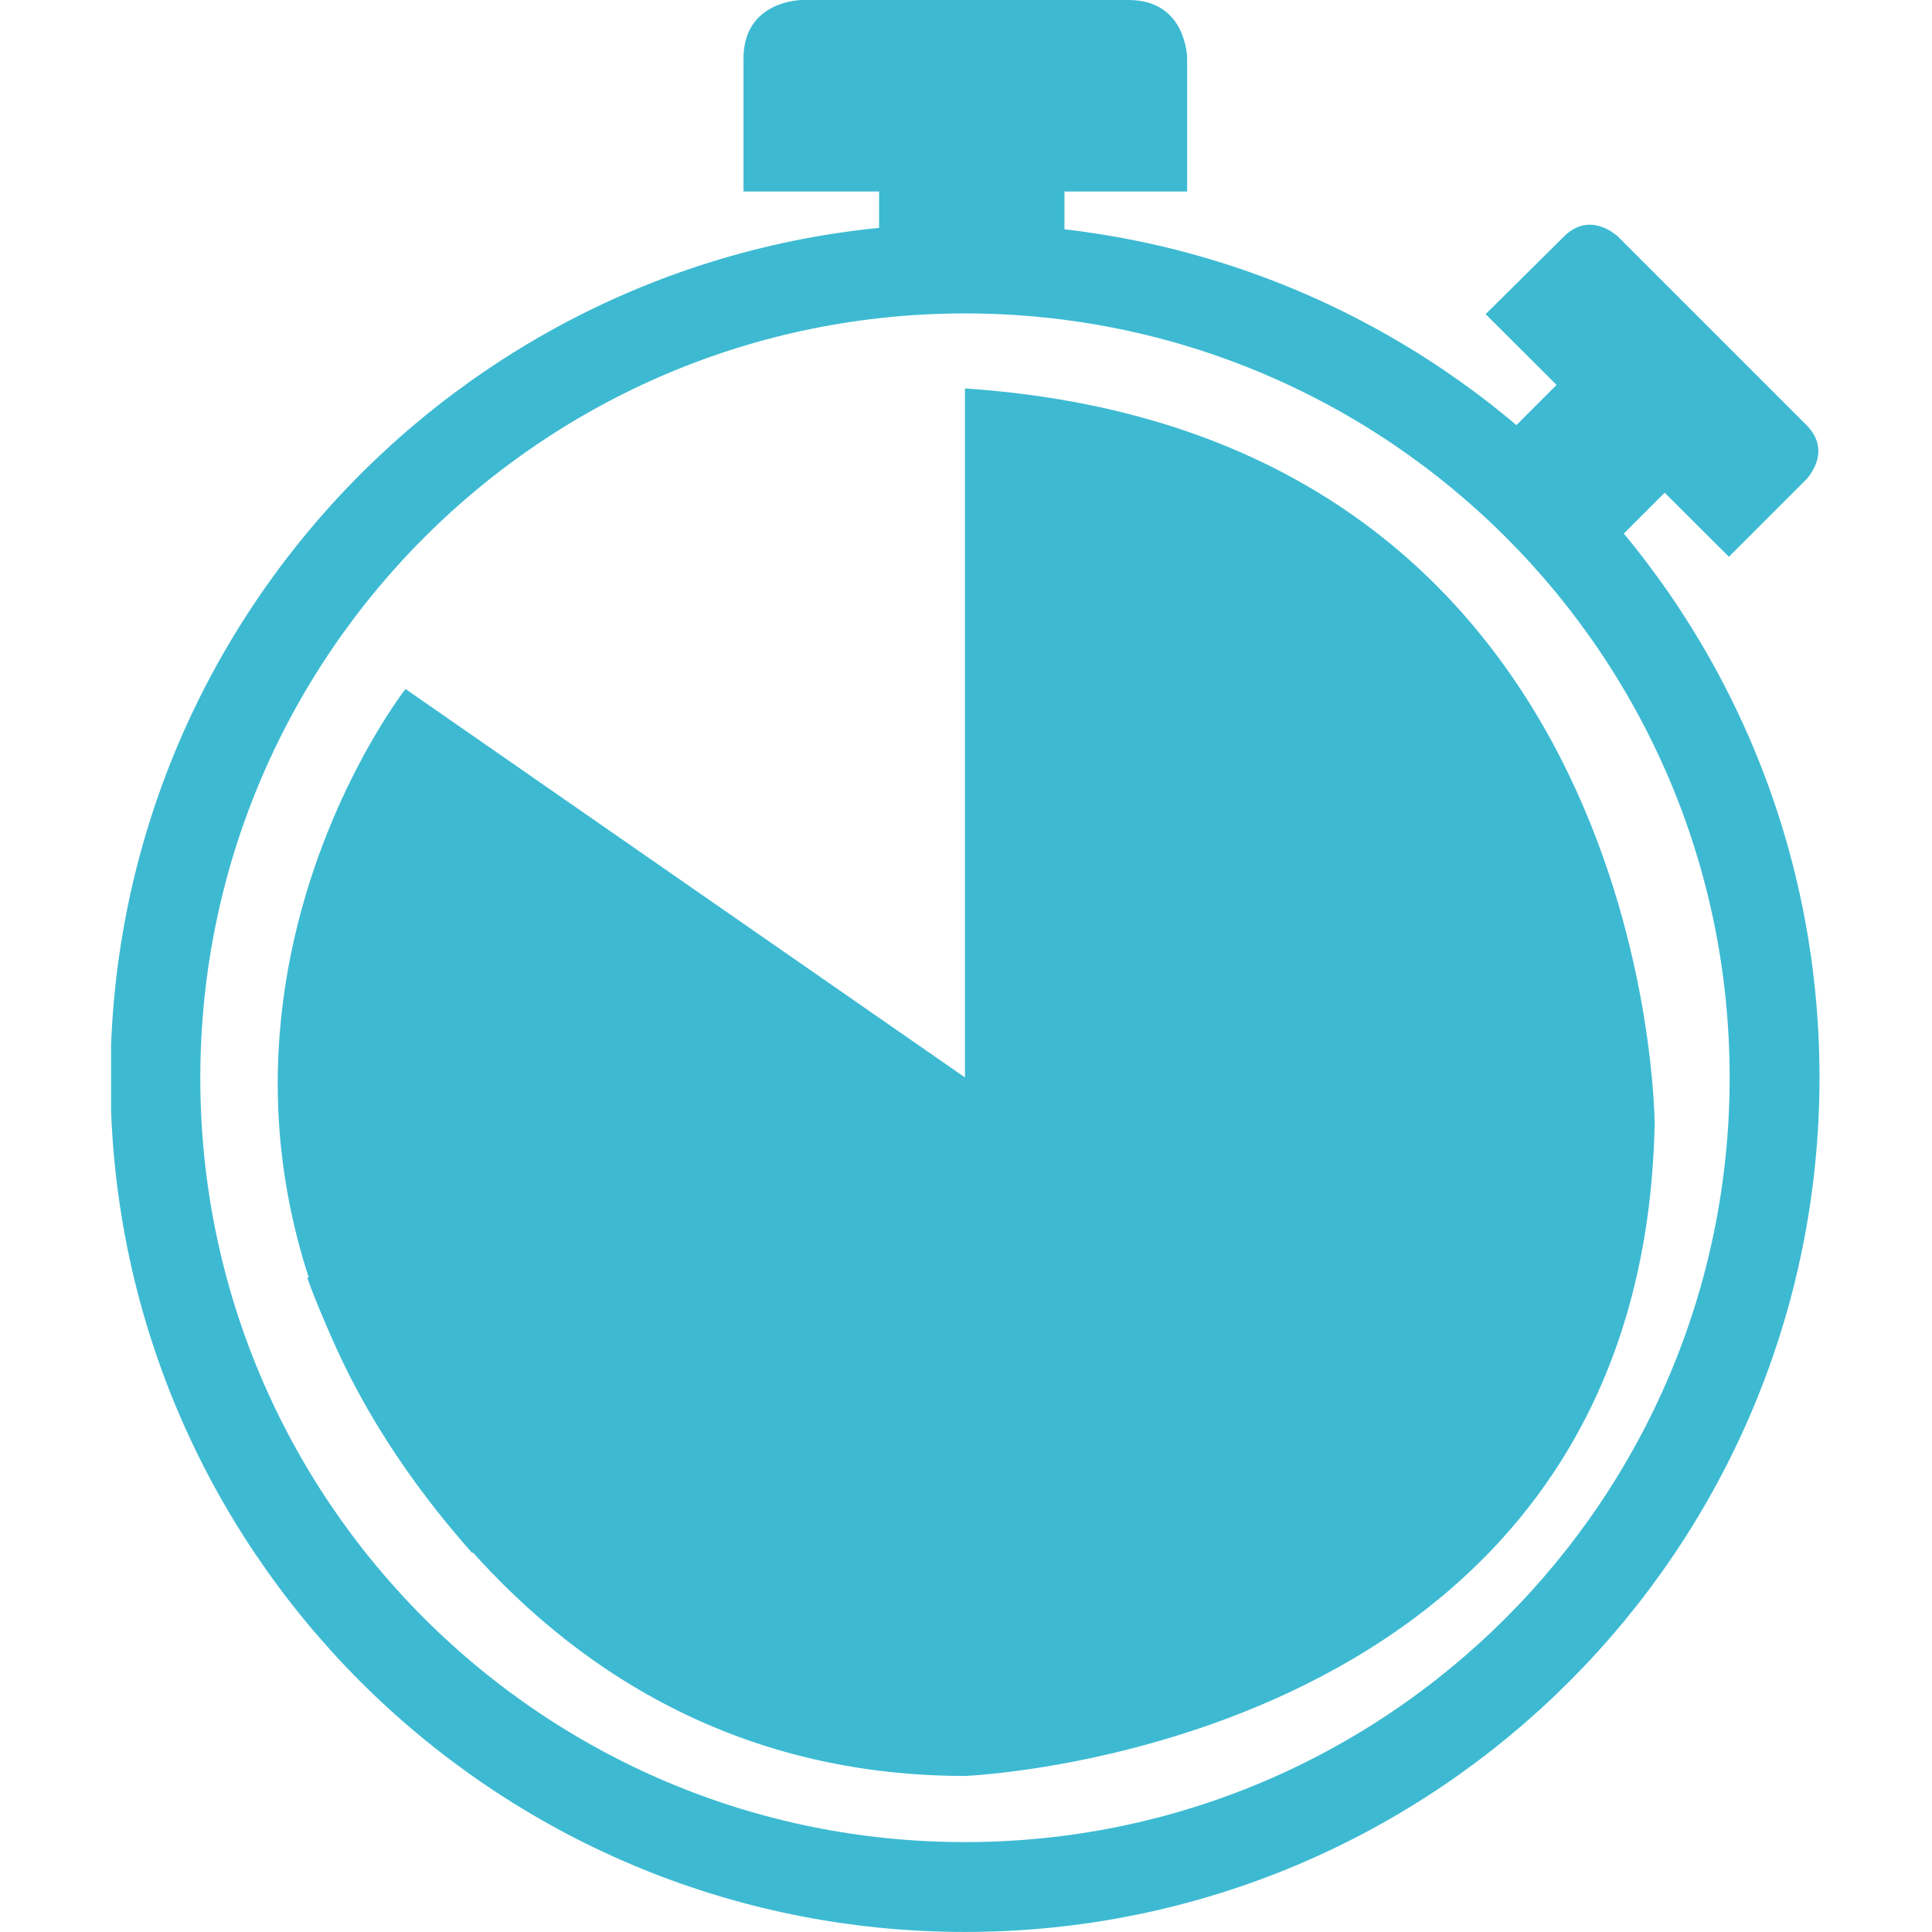 <?xml version="1.0" encoding="utf-8"?>
<!-- Generator: Adobe Illustrator 25.2.2, SVG Export Plug-In . SVG Version: 6.00 Build 0)  -->
<svg version="1.1" xmlns="http://www.w3.org/2000/svg" xmlns:xlink="http://www.w3.org/1999/xlink" x="0px" y="0px"
	 viewBox="0 0 283.5 283.5" style="enable-background:new 0 0 283.5 283.5;" xml:space="preserve">
<style type="text/css">
	.st0{display:none;}
	.st1{display:inline;}
	.st2{clip-path:url(#SVGID_2_);fill:none;stroke:#2EBAD4;stroke-width:7.104;}
	.st3{display:inline;fill:#2EBAD4;}
	.st4{clip-path:url(#SVGID_4_);fill:#2EBAD4;}
	.st5{clip-path:url(#SVGID_6_);fill:#2EBAD4;}
	.st6{clip-path:url(#SVGID_8_);fill:#2EBAD4;}
	.st7{clip-path:url(#SVGID_10_);fill:#2EBAD4;}
	.st8{clip-path:url(#SVGID_12_);fill:#2EBAD4;}
	.st9{clip-path:url(#SVGID_14_);fill:#2EBAD4;}
	.st10{clip-path:url(#SVGID_16_);fill:none;stroke:#2EBAD4;stroke-width:7.104;}
	.st11{clip-path:url(#SVGID_18_);fill:none;stroke:#2EBAD4;stroke-width:7.104;}
	.st12{clip-path:url(#SVGID_20_);fill:none;stroke:#2EBAD4;stroke-width:7.104;}
	.st13{clip-path:url(#SVGID_22_);fill:none;stroke:#2EBAD4;stroke-width:7.104;}
	.st14{clip-path:url(#SVGID_24_);fill:none;stroke:#2EBAD4;stroke-width:7.104;}
	.st15{clip-path:url(#SVGID_26_);fill:none;stroke:#2EBAD4;stroke-width:7.104;}
	.st16{clip-path:url(#SVGID_28_);fill:none;stroke:#2EBAD4;stroke-width:7.104;}
	.st17{clip-path:url(#SVGID_30_);fill:none;stroke:#2EBAD4;stroke-width:7.104;}
	.st18{clip-path:url(#SVGID_32_);fill:none;stroke:#2EBAD4;stroke-width:7.104;}
	.st19{clip-path:url(#SVGID_34_);fill:none;stroke:#2EBAD4;stroke-width:7.104;}
	.st20{clip-path:url(#SVGID_36_);fill:none;stroke:#3DBAD2;stroke-width:16.155;}
	.st21{clip-path:url(#SVGID_36_);fill:none;stroke:#3DBAD2;stroke-width:11.541;}
	.st22{display:inline;fill:#3DBAD2;}
	.st23{clip-path:url(#SVGID_38_);fill:none;stroke:#3DBAD2;stroke-width:10.065;}
	.st24{clip-path:url(#SVGID_40_);fill:none;stroke:#2EBAD4;stroke-width:10.338;}
	.st25{clip-path:url(#SVGID_42_);fill:#2EBAD4;}
	.st26{clip-path:url(#SVGID_42_);fill:none;stroke:#2EBAD4;stroke-width:10.338;}
	.st27{clip-path:url(#SVGID_44_);fill:none;stroke:#3DBAD2;stroke-width:13.184;}
	.st28{clip-path:url(#SVGID_44_);fill:#3DBAD2;}
	.st29{fill:#3DBAD2;}
	.st30{clip-path:url(#SVGID_46_);fill:#3DBAD2;}
	.st31{clip-path:url(#SVGID_48_);fill:none;stroke:#3DBAD2;stroke-width:13.231;}
	.st32{clip-path:url(#SVGID_48_);fill:#3DBAD2;}
	.st33{clip-path:url(#SVGID_50_);fill:#3DBAD2;}
	.st34{clip-path:url(#SVGID_52_);fill:#3DBAD2;}
	.st35{clip-path:url(#SVGID_52_);fill:none;stroke:#3DBAD2;stroke-width:1.455;}
	.st36{clip-path:url(#SVGID_54_);fill:#3DBAD2;}
	.st37{clip-path:url(#SVGID_54_);fill:none;stroke:#3DBAD2;stroke-width:15.348;}
	.st38{clip-path:url(#SVGID_56_);fill:#3DBAD2;}
	.st39{clip-path:url(#SVGID_56_);fill:none;stroke:#3DBAD2;stroke-width:9.309;}
	.st40{clip-path:url(#SVGID_56_);fill:none;stroke:#3DBAD2;stroke-width:10.639;}
	.st41{display:inline;fill:none;stroke:#3DBAD2;stroke-width:10.639;}
	.st42{clip-path:url(#SVGID_58_);fill:none;stroke:#3DBAD2;stroke-width:10.639;}
	.st43{clip-path:url(#SVGID_60_);fill:#3DBAD2;}
	.st44{display:inline;fill:#FFFFFF;}
	.st45{clip-path:url(#SVGID_62_);fill:#3DBAD2;}
	.st46{clip-path:url(#SVGID_62_);fill:none;stroke:#3DBAD2;stroke-width:6.797;}
	.st47{clip-path:url(#SVGID_62_);fill:#FFFFFF;}
	.st48{clip-path:url(#SVGID_64_);fill:none;stroke:#3DBAD2;stroke-width:15.489;}
	.st49{clip-path:url(#SVGID_66_);fill:#3DBAD2;}
	.st50{clip-path:url(#SVGID_68_);fill:none;stroke:#3DBAD2;stroke-width:14.278;}
	.st51{clip-path:url(#SVGID_68_);fill:#3DBAD2;}
</style>
<g id="Layer_1" class="st0">
	<g class="st1">
		<g>
			<defs>
				<rect id="SVGID_1_" x="71.3" y="46.1" width="133.9" height="194.8"/>
			</defs>
			<clipPath id="SVGID_2_">
				<use xlink:href="#SVGID_1_"  style="overflow:visible;"/>
			</clipPath>
			<path class="st2" d="M126.4,58.4c0,0-8.7,0-8.7,8.7v161.4c0,0,0,8.7,8.7,8.7h66.4c0,0,8.7,0,8.7-8.7V67.1c0,0,0-8.7-8.7-8.7
				L126.4,58.4z"/>
		</g>
	</g>
	<rect x="142.4" y="48" class="st3" width="36.4" height="9"/>
	<g class="st1">
		<g>
			<defs>
				<rect id="SVGID_3_" x="71.3" y="46.1" width="133.9" height="194.8"/>
			</defs>
			<clipPath id="SVGID_4_">
				<use xlink:href="#SVGID_3_"  style="overflow:visible;"/>
			</clipPath>
			<path class="st4" d="M192.4,213.5c0,0,0-3.6-3.6-3.6h-58.2c0,0-3.6,0-3.6,3.6v12.6c0,0,0,3.6,3.6,3.6h58.2c0,0,3.6,0,3.6-3.6
				V213.5z"/>
		</g>
		<g>
			<defs>
				<rect id="SVGID_5_" x="71.3" y="46.1" width="133.9" height="194.8"/>
			</defs>
			<clipPath id="SVGID_6_">
				<use xlink:href="#SVGID_5_"  style="overflow:visible;"/>
			</clipPath>
			<path class="st5" d="M192.4,185.4c0,0,0-3.6-3.6-3.6h-58.2c0,0-3.6,0-3.6,3.6V198c0,0,0,3.6,3.6,3.6h58.2c0,0,3.6,0,3.6-3.6
				V185.4z"/>
		</g>
		<g>
			<defs>
				<rect id="SVGID_7_" x="71.3" y="46.1" width="133.9" height="194.8"/>
			</defs>
			<clipPath id="SVGID_8_">
				<use xlink:href="#SVGID_7_"  style="overflow:visible;"/>
			</clipPath>
			<path class="st6" d="M192.4,157.4c0,0,0-3.6-3.6-3.6h-58.2c0,0-3.6,0-3.6,3.6V170c0,0,0,3.6,3.6,3.6h58.2c0,0,3.6,0,3.6-3.6
				V157.4z"/>
		</g>
		<g>
			<defs>
				<rect id="SVGID_9_" x="71.3" y="46.1" width="133.9" height="194.8"/>
			</defs>
			<clipPath id="SVGID_10_">
				<use xlink:href="#SVGID_9_"  style="overflow:visible;"/>
			</clipPath>
			<path class="st7" d="M192.4,129.3c0,0,0-3.6-3.6-3.6h-58.2c0,0-3.6,0-3.6,3.6v12.6c0,0,0,3.6,3.6,3.6h58.2c0,0,3.6,0,3.6-3.6
				V129.3z"/>
		</g>
		<g>
			<defs>
				<rect id="SVGID_11_" x="71.3" y="46.1" width="133.9" height="194.8"/>
			</defs>
			<clipPath id="SVGID_12_">
				<use xlink:href="#SVGID_11_"  style="overflow:visible;"/>
			</clipPath>
			<path class="st8" d="M192.4,101.2c0,0,0-3.6-3.6-3.6h-58.2c0,0-3.6,0-3.6,3.6v12.6c0,0,0,3.6,3.6,3.6h58.2c0,0,3.6,0,3.6-3.6
				V101.2z"/>
		</g>
		<g>
			<defs>
				<rect id="SVGID_13_" x="71.3" y="46.1" width="133.9" height="194.8"/>
			</defs>
			<clipPath id="SVGID_14_">
				<use xlink:href="#SVGID_13_"  style="overflow:visible;"/>
			</clipPath>
			<path class="st9" d="M192.4,73.1c0,0,0-3.6-3.6-3.6h-58.2c0,0-3.6,0-3.6,3.6v12.6c0,0,0,3.6,3.6,3.6h58.2c0,0,3.6,0,3.6-3.6V73.1
				z"/>
		</g>
		<g>
			<defs>
				<rect id="SVGID_15_" x="71.3" y="46.1" width="133.9" height="194.8"/>
			</defs>
			<clipPath id="SVGID_16_">
				<use xlink:href="#SVGID_15_"  style="overflow:visible;"/>
			</clipPath>
			<line class="st10" x1="74.8" y1="47.8" x2="74.8" y2="238.8"/>
		</g>
		<g>
			<defs>
				<rect id="SVGID_17_" x="71.3" y="46.1" width="133.9" height="194.8"/>
			</defs>
			<clipPath id="SVGID_18_">
				<use xlink:href="#SVGID_17_"  style="overflow:visible;"/>
			</clipPath>
			<line class="st11" x1="98.4" y1="49.6" x2="71.3" y2="49.6"/>
		</g>
		<g>
			<defs>
				<rect id="SVGID_19_" x="71.3" y="46.1" width="133.9" height="194.8"/>
			</defs>
			<clipPath id="SVGID_20_">
				<use xlink:href="#SVGID_19_"  style="overflow:visible;"/>
			</clipPath>
			<line class="st12" x1="98.5" y1="237" x2="71.3" y2="237"/>
		</g>
		<g>
			<defs>
				<rect id="SVGID_21_" x="71.3" y="46.1" width="133.9" height="194.8"/>
			</defs>
			<clipPath id="SVGID_22_">
				<use xlink:href="#SVGID_21_"  style="overflow:visible;"/>
			</clipPath>
			<line class="st13" x1="94.9" y1="143.8" x2="74.8" y2="143.8"/>
		</g>
		<g>
			<defs>
				<rect id="SVGID_23_" x="71.3" y="46.1" width="133.9" height="194.8"/>
			</defs>
			<clipPath id="SVGID_24_">
				<use xlink:href="#SVGID_23_"  style="overflow:visible;"/>
			</clipPath>
			<line class="st14" x1="88.1" y1="96.2" x2="76.1" y2="96.2"/>
		</g>
		<g>
			<defs>
				<rect id="SVGID_25_" x="71.3" y="46.1" width="133.9" height="194.8"/>
			</defs>
			<clipPath id="SVGID_26_">
				<use xlink:href="#SVGID_25_"  style="overflow:visible;"/>
			</clipPath>
			<line class="st15" x1="87.8" y1="189.8" x2="75.8" y2="189.8"/>
		</g>
		<g>
			<defs>
				<rect id="SVGID_27_" x="71.3" y="46.1" width="133.9" height="194.8"/>
			</defs>
			<clipPath id="SVGID_28_">
				<use xlink:href="#SVGID_27_"  style="overflow:visible;"/>
			</clipPath>
			<line class="st16" x1="88.1" y1="118.8" x2="76.1" y2="118.8"/>
		</g>
		<g>
			<defs>
				<rect id="SVGID_29_" x="71.3" y="46.1" width="133.9" height="194.8"/>
			</defs>
			<clipPath id="SVGID_30_">
				<use xlink:href="#SVGID_29_"  style="overflow:visible;"/>
			</clipPath>
			<line class="st17" x1="87.8" y1="212.5" x2="75.8" y2="212.5"/>
		</g>
		<g>
			<defs>
				<rect id="SVGID_31_" x="71.3" y="46.1" width="133.9" height="194.8"/>
			</defs>
			<clipPath id="SVGID_32_">
				<use xlink:href="#SVGID_31_"  style="overflow:visible;"/>
			</clipPath>
			<line class="st18" x1="87.7" y1="72.8" x2="75.7" y2="72.8"/>
		</g>
		<g>
			<defs>
				<rect id="SVGID_33_" x="71.3" y="46.1" width="133.9" height="194.8"/>
			</defs>
			<clipPath id="SVGID_34_">
				<use xlink:href="#SVGID_33_"  style="overflow:visible;"/>
			</clipPath>
			<line class="st19" x1="88.5" y1="166.5" x2="76.5" y2="166.5"/>
		</g>
	</g>
</g>
<g id="Chargespeed" class="st0">
	<g class="st1">
		<defs>
			<rect id="SVGID_35_" x="7.7" width="267.5" height="283.5"/>
		</defs>
		<clipPath id="SVGID_36_">
			<use xlink:href="#SVGID_35_"  style="overflow:visible;"/>
		</clipPath>
		<path class="st20" d="M242.9,208.1c15.3-20.8,24.4-46.5,24.4-74.3C267.3,64.4,211,8.1,141.7,8.1C72.3,8.1,16,64.4,16,133.8
			c0,29.2,9.9,56.1,26.6,77.3"/>
		<rect x="64.6" y="201.9" class="st21" width="149.4" height="75.8"/>
	</g>
	<rect x="77.3" y="212.9" class="st22" width="19" height="53.4"/>
	<rect x="103.3" y="213.2" class="st22" width="19" height="53.4"/>
	<rect x="129.3" y="212.9" class="st22" width="19" height="53.4"/>
	<rect x="224.1" y="222.7" class="st22" width="12.2" height="30.4"/>
	<rect x="135.5" y="13.8" class="st22" width="12.2" height="30.4"/>
	<rect x="230.1" y="133.6" class="st22" width="30.4" height="12.2"/>
	<rect x="23.2" y="133.6" class="st22" width="30.4" height="12.2"/>
	
		<rect x="56.2" y="37.8" transform="matrix(0.707 -0.707 0.707 0.707 -19.256 59.574)" class="st22" width="12.2" height="30.4"/>
	
		<rect x="212.2" y="56.3" transform="matrix(0.707 -0.707 0.707 0.707 22.532 179.087)" class="st22" width="30.4" height="12.2"/>
	<g class="st1">
		<defs>
			<rect id="SVGID_37_" x="7.7" width="267.5" height="283.5"/>
		</defs>
		<clipPath id="SVGID_38_">
			<use xlink:href="#SVGID_37_"  style="overflow:visible;"/>
		</clipPath>
		<path class="st23" d="M142,164.3c14.7,0,26.8-12,26.8-26.8c0-14.7-12-26.8-26.8-26.8c-14.7,0-26.8,12-26.8,26.8
			C115.2,152.3,127.1,164.3,142,164.3z"/>
	</g>
	<polygon class="st22" points="238.7,100.8 150.4,110.8 163.2,120.8 171,137.5 163.9,153.6 	"/>
</g>
<g id="Battery_size" class="st0">
	<g class="st1">
		<defs>
			<rect id="SVGID_39_" x="43.5" width="194.9" height="283.5"/>
		</defs>
		<clipPath id="SVGID_40_">
			<use xlink:href="#SVGID_39_"  style="overflow:visible;"/>
		</clipPath>
		<path class="st24" d="M123.7,17.9c0,0-12.7,0-12.7,12.7v234.9c0,0,0,12.7,12.7,12.7h96.6c0,0,12.7,0,12.7-12.7V30.6
			c0,0,0-12.7-12.7-12.7H123.7z"/>
	</g>
	<rect x="147" y="2.8" class="st3" width="53" height="13.1"/>
	<g class="st1">
		<defs>
			<rect id="SVGID_41_" x="43.5" width="194.9" height="283.5"/>
		</defs>
		<clipPath id="SVGID_42_">
			<use xlink:href="#SVGID_41_"  style="overflow:visible;"/>
		</clipPath>
		<path class="st25" d="M219.8,243.6c0,0,0-5.2-5.2-5.2h-84.7c0,0-5.2,0-5.2,5.2V262c0,0,0,5.2,5.2,5.2h84.7c0,0,5.2,0,5.2-5.2
			V243.6z"/>
		<path class="st25" d="M219.8,202.7c0,0,0-5.2-5.2-5.2h-84.7c0,0-5.2,0-5.2,5.2v18.3c0,0,0,5.2,5.2,5.2h84.7c0,0,5.2,0,5.2-5.2
			V202.7z"/>
		<path class="st25" d="M219.8,162c0,0,0-5.2-5.2-5.2h-84.7c0,0-5.2,0-5.2,5.2v18.3c0,0,0,5.2,5.2,5.2h84.7c0,0,5.2,0,5.2-5.2V162z"
			/>
		<path class="st25" d="M219.8,121.1c0,0,0-5.2-5.2-5.2h-84.7c0,0-5.2,0-5.2,5.2v18.3c0,0,0,5.2,5.2,5.2h84.7c0,0,5.2,0,5.2-5.2
			V121.1z"/>
		<path class="st25" d="M219.8,80.2c0,0,0-5.2-5.2-5.2h-84.7c0,0-5.2,0-5.2,5.2v18.3c0,0,0,5.2,5.2,5.2h84.7c0,0,5.2,0,5.2-5.2V80.2
			z"/>
		<path class="st25" d="M219.8,39.3c0,0,0-5.2-5.2-5.2h-84.7c0,0-5.2,0-5.2,5.2v18.3c0,0,0,5.2,5.2,5.2h84.7c0,0,5.2,0,5.2-5.2V39.3
			z"/>
		<line class="st26" x1="48.6" y1="2.5" x2="48.6" y2="280.4"/>
		<line class="st26" x1="83" y1="5.1" x2="43.5" y2="5.1"/>
		<line class="st26" x1="83.1" y1="277.8" x2="43.5" y2="277.8"/>
		<line class="st26" x1="77.9" y1="142.2" x2="48.6" y2="142.2"/>
		<line class="st26" x1="68" y1="72.9" x2="50.5" y2="72.9"/>
		<line class="st26" x1="67.6" y1="209.1" x2="50.1" y2="209.1"/>
		<line class="st26" x1="68" y1="105.8" x2="50.5" y2="105.8"/>
		<line class="st26" x1="67.6" y1="242.2" x2="50.1" y2="242.2"/>
		<line class="st26" x1="67.4" y1="38.9" x2="50" y2="38.9"/>
		<line class="st26" x1="68.6" y1="175.2" x2="51.1" y2="175.2"/>
	</g>
</g>
<g id="Quick_charge_time">
	<g>
		<defs>
			<rect id="SVGID_43_" x="16.3" width="250.7" height="283.5"/>
		</defs>
		<clipPath id="SVGID_44_">
			<use xlink:href="#SVGID_43_"  style="overflow:visible;"/>
		</clipPath>
		<path class="st27" d="M141.6,276.9c65.6,0,118.8-53.2,118.8-118.8S207.2,39.4,141.6,39.4S22.8,92.6,22.8,158.2
			S76,276.9,141.6,276.9z"/>
		<path class="st28" d="M174.2,28.1L174.2,28.1V8.6c0,0,0-8.6-8.6-8.6h-47.9c0,0-8.6,0-8.6,8.6v19.5H174.2z"/>
		<path class="st28" d="M253.7,81.7L253.7,81.7L265,70.4c0,0,4.1-4.1,0-8.1l-27.5-27.5c0,0-4.1-4.1-8.1,0L218,46.1L253.7,81.7z"/>
	</g>
	<rect x="129" y="21.8" class="st29" width="27.2" height="22.4"/>
	
		<rect x="222" y="54" transform="matrix(0.707 -0.707 0.707 0.707 22.881 185.657)" class="st29" width="27.2" height="22.4"/>
	<g>
		<defs>
			<rect id="SVGID_45_" x="16.3" width="250.7" height="283.5"/>
		</defs>
		<clipPath id="SVGID_46_">
			<use xlink:href="#SVGID_45_"  style="overflow:visible;"/>
		</clipPath>
		<path class="st30" d="M141.6,57v101.2l-96.5,29.3c0,0,24,73.1,96.5,73.1c0,0,99.3-3.8,101.2-95.6C242.8,165,242.8,63.8,141.6,57"
			/>
		<path class="st30" d="M142.6,158.8l-83.1-57.7c0,0-48.1,61.5,9.8,126.8"/>
	</g>
</g>
<g id="Full_charge" class="st0">
	<g class="st1">
		<defs>
			<rect id="SVGID_47_" x="15" width="251.6" height="283.5"/>
		</defs>
		<clipPath id="SVGID_48_">
			<use xlink:href="#SVGID_47_"  style="overflow:visible;"/>
		</clipPath>
		<path class="st31" d="M140.8,276.9c65.8,0,119.2-53.4,119.2-119.2S206.6,38.5,140.8,38.5S21.6,91.9,21.6,157.7
			S75,276.9,140.8,276.9z"/>
		<path class="st32" d="M172,190.8L172,190.8v-19.6c0,0,0-8.7-8.7-8.7h-48.1c0,0-8.7,0-8.7,8.7v19.6H172z"/>
		<path class="st32" d="M253.3,81L253.3,81l11.4-11.4c0,0,4.1-4.1,0-8.2L237,33.8c0,0-4.1-4.1-8.2,0l-11.4,11.4L253.3,81z"/>
	</g>
	<rect x="128.2" y="20.8" class="st22" width="27.3" height="22.4"/>
	
		<rect x="221.4" y="53.2" transform="matrix(0.707 -0.707 0.707 0.707 23.297 185.093)" class="st22" width="27.3" height="22.4"/>
	<g class="st1">
		<defs>
			<rect id="SVGID_49_" x="15" width="251.6" height="283.5"/>
		</defs>
		<clipPath id="SVGID_50_">
			<use xlink:href="#SVGID_49_"  style="overflow:visible;"/>
		</clipPath>
		<path class="st33" d="M144.6,160.1h-8.2V58.6h8.2V160.1z M140.1,256.8c54.8,0,99.2-44.4,99.2-99.1c0-54.8-44.4-99.1-99.2-99.1
			s-99.2,44.4-99.2,99.1C40.9,212.5,85.3,256.8,140.1,256.8"/>
		<path class="st33" d="M173.7,28.2L173.7,28.2V8.7c0,0,0-8.7-8.7-8.7H117c0,0-8.7,0-8.7,8.7v19.6H173.7z"/>
	</g>
</g>
<g id="Previousowners" class="st0">
	<g class="st1">
		<defs>
			<rect id="SVGID_51_" x="0.5" y="22.2" width="282.6" height="239.1"/>
		</defs>
		<clipPath id="SVGID_52_">
			<use xlink:href="#SVGID_51_"  style="overflow:visible;"/>
		</clipPath>
		<path class="st34" d="M75.5,156.4h134.8c0,0-3.9-43.3-35.2-43.3h-62.5h-1.6C110.9,113.1,75.5,110.6,75.5,156.4"/>
		<path class="st35" d="M75.5,156.4h134.8c0,0-3.9-43.3-35.2-43.3h-62.5h-1.6C110.9,113.1,75.5,110.6,75.5,156.4z"/>
		<path class="st34" d="M67.7,143.6c0,0,2.1-25.1,23.9-35.5c0,0-1.6-2.1-9.9-2.1H33c0,0-32.6-2.9-32.6,37.5H67.7z"/>
		<path class="st34" d="M215.8,143.6c0,0-2.1-25.1-23.9-35.5c0,0,1.6-2.1,9.9-2.1h48.6c0,0,32.6-2.9,32.6,37.5H215.8z"/>
		<path class="st34" d="M142.7,100.5c21.6,0,39.2-17.5,39.2-39.2c0-21.6-17.5-39.2-39.2-39.2s-39.2,17.5-39.2,39.2
			C103.5,83,121,100.5,142.7,100.5"/>
		<path class="st34" d="M57.8,97.4c16.7,0,30.3-13.6,30.3-30.3c0-16.7-13.6-30.3-30.3-30.3S27.5,50.4,27.5,67.1
			C27.5,83.8,41,97.4,57.8,97.4"/>
		<path class="st34" d="M226.6,97.4c16.7,0,30.3-13.6,30.3-30.3c0-16.7-13.6-30.3-30.3-30.3s-30.3,13.6-30.3,30.3
			C196.3,83.8,209.8,97.4,226.6,97.4"/>
	</g>
	<rect x="74.8" y="157.1" class="st22" width="135.9" height="104.2"/>
	<rect x="0.5" y="142" class="st22" width="67" height="84.7"/>
	<rect x="216.1" y="142" class="st22" width="67" height="84.7"/>
</g>
<g id="Body_style" class="st0">
	<g class="st1">
		<defs>
			<rect id="SVGID_53_" y="79.6" width="283.5" height="126.1"/>
		</defs>
		<clipPath id="SVGID_54_">
			<use xlink:href="#SVGID_53_"  style="overflow:visible;"/>
		</clipPath>
		<path class="st36" d="M25.5,174.2c0,0-12,1.8-12,0c0-1.8-3.8-8.7-3.8-8.7l-1.9-18.7l2.9-8.2l6-6.9l8.9-4.6l10.5-3.7l28.2-4.6
			c0,0,46.9-26,71.8-29.2c0,0,46.6-9,120.6,7.8c0.6,0.1,1.3,0.3,1.9,0.4l-4.3,5.5l15.8,17.8l1.4,11.4l4.2,6.9l-0.8,10.1l-0.5,8.7
			l-1,4.5l-1.4,3.3l-4.3,2.7l-9.6,1.4L25.5,174.2z"/>
		<path class="st37" d="M25.5,174.2c0,0-12,1.8-12,0c0-1.8-3.8-8.7-3.8-8.7l-1.9-18.7l2.9-8.2l6-6.9l8.9-4.6l10.5-3.7l28.2-4.6
			c0,0,46.9-26,71.8-29.2c0,0,46.6-9,120.6,7.8c0.6,0.1,1.3,0.3,1.9,0.4l-4.3,5.5l15.8,17.8l1.4,11.4l4.2,6.9l-0.8,10.1l-0.5,8.7
			l-1,4.5l-1.4,3.3l-4.3,2.7l-9.6,1.4L25.5,174.2z"/>
		<path class="st36" d="M55.5,205.8c19.4,0,35.2-15.7,35.2-35.2s-15.7-35.2-35.2-35.2s-35.2,15.7-35.2,35.2S36.1,205.8,55.5,205.8"
			/>
		<path class="st36" d="M233.6,203.9c19.4,0,35.2-15.7,35.2-35.2s-15.7-35.2-35.2-35.2c-19.4,0-35.2,15.7-35.2,35.2
			S214.2,203.9,233.6,203.9"/>
	</g>
</g>
<g id="SEATS" class="st0">
	<g class="st1">
		<defs>
			<rect id="SVGID_55_" x="0.8" y="46.2" width="282.7" height="191.5"/>
		</defs>
		<clipPath id="SVGID_56_">
			<use xlink:href="#SVGID_55_"  style="overflow:visible;"/>
		</clipPath>
		<path class="st38" d="M131,201H5.5v19.2c0,0-0.4,12.8,15.5,12.8h96.5c0,0,13.6-1.1,13.6-12.8V201z"/>
		<path class="st39" d="M131,201H5.5v19.2c0,0-0.4,12.8,15.5,12.8h96.5c0,0,13.6-1.1,13.6-12.8V201z"/>
		<path class="st38" d="M81.6,51.5c0,0,16,0,16,16v13.8c0,0,0,16-16,16H54.2c0,0-16,0-16-16V67.5c0,0,0-16,16-16H81.6z"/>
		<path class="st39" d="M81.6,51.5c0,0,16,0,16,16v13.8c0,0,0,16-16,16H54.2c0,0-16,0-16-16V67.5c0,0,0-16,16-16H81.6z"/>
		<path class="st40" d="M95.2,86.1c0,0,18.5,3,18.5,18.5v93.9"/>
		<path class="st40" d="M38.3,86.5c0,0-15.8,4.9-15.8,15.5"/>
		<line class="st40" x1="21.7" y1="125.7" x2="21.7" y2="198.4"/>
		<path class="st40" d="M123.5,198.4v-17c0,0-101.4-51.6-110.4-101.8"/>
		<path class="st38" d="M153.3,200.4h125.5v19.2c0,0,0.4,12.8-15.5,12.8h-96.5c0,0-13.6-1.1-13.6-12.8V200.4z"/>
		<path class="st39" d="M153.3,200.4h125.5v19.2c0,0,0.4,12.8-15.5,12.8h-96.5c0,0-13.6-1.1-13.6-12.8V200.4z"/>
		<path class="st38" d="M202.7,50.9c0,0-16,0-16,16v13.8c0,0,0,16,16,16h27.4c0,0,16,0,16-16V66.8c0,0,0-16-16-16H202.7z"/>
		<path class="st39" d="M202.7,50.9c0,0-16,0-16,16v13.8c0,0,0,16,16,16h27.4c0,0,16,0,16-16V66.8c0,0,0-16-16-16H202.7z"/>
		<path class="st40" d="M189.1,85.4c0,0-18.5,3-18.5,18.5v93.9"/>
		<path class="st40" d="M246.1,85.8c0,0,15.8,4.9,15.8,15.5"/>
	</g>
	<line class="st41" x1="262.6" y1="125" x2="262.6" y2="197.8"/>
	<g class="st1">
		<defs>
			<rect id="SVGID_57_" x="0.8" y="46.2" width="282.7" height="191.5"/>
		</defs>
		<clipPath id="SVGID_58_">
			<use xlink:href="#SVGID_57_"  style="overflow:visible;"/>
		</clipPath>
		<path class="st42" d="M160.9,197.8v-17c0,0,101.4-51.6,110.4-101.8"/>
	</g>
</g>
<g id="Doors" class="st0">
	<g class="st1">
		<defs>
			<rect id="SVGID_59_" x="0.9" y="11.8" width="282.6" height="259.7"/>
		</defs>
		<clipPath id="SVGID_60_">
			<use xlink:href="#SVGID_59_"  style="overflow:visible;"/>
		</clipPath>
		<path class="st43" d="M254.1,120.4V34.7H128.4l-91.3,86.7L254.1,120.4z M271.1,271.5H27.8c0,0-27,1.3-27-25.5V136.5
			c0,0,0.7-9.6,11.8-19.7c11.1-10.2,0,1.3,0,1.3L114,18.1c0,0,7.9-6.4,17.7-6.4h136.7c0,0,15-0.6,15,18.5v233
			C283.5,263.2,281.5,271.5,271.1,271.5"/>
	</g>
	<rect x="173.9" y="141.6" class="st44" width="78.5" height="7.5"/>
</g>
<g id="Location" class="st0">
	<g class="st1">
		<defs>
			<rect id="SVGID_61_" x="52.2" y="-0.7" width="176" height="283.5"/>
		</defs>
		<clipPath id="SVGID_62_">
			<use xlink:href="#SVGID_61_"  style="overflow:visible;"/>
		</clipPath>
		<path class="st45" d="M139.1,226.6c0,0-83.5-58.4-83.5-148.7c0,0,7.4-75.1,83.8-75.1c0,0,85.4-2.6,85.4,83.8
			C224.8,86.6,228.3,158.8,139.1,226.6"/>
		<path class="st46" d="M139.1,226.6c0,0-83.5-58.4-83.5-148.7c0,0,7.4-75.1,83.8-75.1c0,0,85.4-2.6,85.4,83.8
			C224.8,86.6,228.3,158.8,139.1,226.6z"/>
		<path class="st47" d="M139.7,135.4c26.2,0,47.5-21.3,47.5-47.5c0-26.2-21.3-47.5-47.5-47.5S92.2,61.6,92.2,87.8
			C92.2,114.1,113.5,135.4,139.7,135.4"/>
		<path class="st45" d="M138,282.8c36.1,0,65.4-6,65.4-13.4S174.1,256,138,256s-65.4,6-65.4,13.4S101.9,282.8,138,282.8"/>
	</g>
</g>
<g id="REG" class="st0">
	<g class="st1">
		<defs>
			<rect id="SVGID_63_" x="2" y="79.2" width="279.5" height="132.1"/>
		</defs>
		<clipPath id="SVGID_64_">
			<use xlink:href="#SVGID_63_"  style="overflow:visible;"/>
		</clipPath>
		<path class="st48" d="M27.3,86.9c0,0-17.5,0-17.5,17.5V186c0,0,0,17.6,17.5,17.6h228.9c0,0,17.5,0,17.5-17.6v-81.5
			c0,0,0-17.5-17.5-17.5H27.3z"/>
	</g>
	<path class="st22" d="M219.2,104.5l-1-0.1l-0.5-0.1h-0.5l-1-0.1l-14.2,0.1h-0.1l-1,0.1h-1l-1.9,0.1h-0.5h-0.5l-0.5,0.1l-0.5,0.1
		l-0.5,0.1l-0.5,0.1l-0.5,0.1l-0.4,0.2l-0.9,0.3l-0.8,0.4l-0.9,0.4l-0.8,0.4l-0.4,0.2l-0.4,0.3l-0.4,0.2l-0.4,0.3l-0.4,0.3l-0.4,0.3
		l-0.3,0.4l-0.4,0.4l-0.4,0.3l-0.3,0.3l-0.3,0.4l-0.3,0.4l-0.3,0.4l-0.3,0.3l-0.2,0.4l-0.3,0.4l-0.5,0.7l-0.5,0.8l-0.4,0.7l-0.4,0.9
		l-0.4,0.8l-0.1,0.4l-0.2,0.4l-0.1,0.4l-0.1,0.4l-0.1,0.4l-0.1,0.4v0.2l-0.1,0.2l-0.1,0.2v0.2l-0.1,0.3v0.3l-0.1,0.3v0.3l-0.1,0.4
		v0.3l-0.1,0.4v0.4l-0.1,0.4v0.4l-0.1,0.4v0.5l0.2,44.9v0.3v0.4l0.1,0.3l0.1,0.4v0.4l0.1,0.3l0.1,0.4l0.1,0.4l0.1,0.4l0.1,0.3
		l0.2,0.8l0.1,0.3l0.1,0.4l0.2,0.9l0.2,0.4l0.1,0.4l0.2,0.4l0.1,0.4l0.2,0.4l0.2,0.4l0.2,0.4l0.2,0.4l0.2,0.3l0.2,0.4l0.2,0.3
		l0.2,0.4l0.3,0.4l0.2,0.3l0.3,0.4l0.3,0.3l0.6,0.6l0.6,0.6l0.4,0.3l0.4,0.3l0.3,0.2l0.3,0.3l0.4,0.2l0.4,0.3l0.4,0.2l0.4,0.2
		l0.4,0.2l0.4,0.2l0.4,0.2l0.5,0.2l0.4,0.2l0.5,0.2l0.4,0.2l0.5,0.2l0.9,0.3l0.9,0.2l0.4,0.1l0.4,0.1l0.5,0.1l0.5,0.1l0.5,0.1
		l0.5,0.1h0.5h0.5h0.1h1.1h1.1l0.5-0.1h0.6h1.1h1h1h0.5h0.5h0.5h0.5h0.4h0.5h0.4h0.4l0.8-0.1h0.4h0.4h0.8h0.4h0.3h0.2h0.2h0.3h0.7
		h0.3h0.3h0.6h0.3h0.2h0.3h0.2l0.2-0.1h0.2h0.5h0.4h0.2h0.2h0.4h0.2h0.1l0.3-0.1h0.2h0.2h0.1h0.1h0.1h0.1h0.1l0.4-0.1l0.3-0.1
		l0.4-0.1l0.4-0.1l0.4-0.1l0.4-0.2l0.4-0.1l0.4-0.2l0.4-0.2l0.4-0.2l0.4-0.2l0.4-0.2l0.4-0.2l0.3-0.2l0.4-0.2l0.3-0.2l0.4-0.2
		l0.3-0.2l0.4-0.2l0.3-0.3l0.3-0.3l0.3-0.3l0.3-0.3l0.4-0.4l0.4-0.3l0.3-0.4l0.3-0.4l0.3-0.3l0.3-0.3l0.2-0.3l0.2-0.4l0.2-0.3
		l0.2-0.4l0.2-0.3l0.2-0.4l0.1-0.2l0.1-0.2l0.1-0.2l0.1-0.2l0.2-0.4l0.2-0.3v-0.1l0.1-0.1l0.1-0.1l0.1-0.1l0.1-0.4l0.2-0.4l0.2-0.4
		l0.2-0.4l0.1-0.4l0.2-0.4l0.1-0.5l0.2-0.4l0.1-0.5l0.1-0.2l0.1-0.1v-0.1v-0.1l0.1-0.1v-0.2l0.1-0.2l0.1-0.5l0.1-0.5l0.1-0.3v-0.2
		l0.1-0.5l0.1-0.3v-0.1v-0.1l0.1-1.1l0.1-1.1l0.1-1l0.1-1v-0.2v-0.1v-0.2v-0.2v-0.2v-0.2v-0.1V163l0.1-0.3v-0.4v-0.3v-0.4v-0.2v-0.1
		v-0.1v-0.5v-0.5v-0.5v-0.3v-0.2v-0.2V159v-0.3v-0.6v-0.6v-0.6v-0.3v-0.4v-0.7v-0.7v-0.7l-0.1-0.8v-0.8v-0.8v-0.8V150v-0.9v-0.9v-1
		h-23.6l-0.1,14.5l8.9,0.1v1.2v1.1l0.1,1.1v1.1v0.3v0.2v0.2v0.1v0.2l-0.1,0.2l-0.1,0.2v0.1l-0.1,0.1l-0.1,0.2l-0.1,0.2l-0.1,0.1v0.1
		l-0.1,0.2v0.1h-0.1v0.1l-0.1,0.1h-0.1v0.1l-0.1,0.2l-0.1,0.2l-0.1,0.2l-0.2,0.2l-0.2,0.1l-0.1,0.2l-0.1,0.1l-0.2,0.1l-0.1,0.1
		l-0.2,0.1l-0.1,0.1l-0.1,0.1l-0.2,0.1l-0.3,0.1l-0.2,0.1l-0.1,0.1h-0.2l-0.1,0.1H216l-0.2,0.1h-0.2l-0.2,0.1h-0.2h-0.1H215
		l-0.2,0.1h-0.1l-13,0.1h-0.1l-0.3-0.1H201l-0.4-0.1l-0.3-0.1l-0.4-0.1l-0.4-0.1l-0.3-0.1L199,171l-0.2-0.1l-0.1-0.1l-0.1-0.1
		l-0.2-0.1l-0.1-0.1l-0.1-0.1l-0.1-0.1l-0.1-0.2l-0.1-0.2l-0.1-0.1l-0.1-0.2l-0.1-0.2l-0.1-0.4l-0.1-0.2l-0.1-0.2l-0.1-0.2v-0.2
		l-0.1-0.3l-0.1-0.2v-0.2l-0.1-0.3v-0.3l-0.1-0.3v-0.3v-0.3l-0.1-0.3v-0.3l0.1-0.7v-0.4v-0.3l-0.2-38.6v-0.1v-0.1v-0.1v-0.1v-0.1
		v-0.2l0.1-0.2v-0.2V124l0.1-0.2l0.1-0.3l0.1-0.4l0.1-0.2l0.1-0.2l0.2-0.4l0.2-0.3l0.1-0.2l0.1-0.2l0.2-0.4l0.1-0.2l0.1-0.1l0.1-0.2
		l0.2-0.1l0.1-0.1l0.1-0.1l0.2-0.1l0.2-0.1l0.3-0.2l0.3-0.2l0.4-0.1l0.4-0.1l0.4-0.1l0.5-0.1l0.4-0.1l0.5-0.1h0.5l0.5-0.1l10.3-0.1
		h0.2h0.2h0.2h0.2h0.2l0.2,0.1h0.2l0.2,0.1h0.2l0.4,0.1l0.2,0.1l0.2,0.1l0.2,0.1l0.2,0.1l0.4,0.2l0.4,0.2l0.2,0.1l0.2,0.1l0.3,0.2
		l0.2,0.2l0.1,0.2l0.1,0.1l0.2,0.3l0.1,0.2l0.1,0.2l0.1,0.3l0.1,0.2l0.1,0.1v0.1l0.1,0.3l0.1,0.4v0.1l0.1,0.2l0.1,0.3l0.1,0.3v0.3
		v0.3l0.1,0.4v0.3v0.4l0.1,0.4l0.1,0.4l0.1,0.4v0.4l14.2-5.1v-0.4v-0.2v-0.2l-0.1-0.2v-0.2v-0.1v-0.1v-0.1l-0.1-0.2l-0.1-0.5
		l-0.1-0.5l-0.1-0.5l-0.1-0.5l-0.1-0.5l-0.1-0.4l-0.1-0.4l-0.1-0.4l-0.1-0.5l-0.2-0.4l-0.1-0.4l-0.2-0.4l-0.2-0.4l-0.2-0.4l-0.2-0.4
		l-0.2-0.4l-0.2-0.4l-0.2-0.4l-0.3-0.4l-0.2-0.4l-0.3-0.4l-0.4-0.4l-0.3-0.3l-0.3-0.4l-0.6-0.8l-0.4-0.3l-0.3-0.3l-0.4-0.3l-0.4-0.3
		l-0.7-0.6l-0.4-0.3l-0.3-0.2l-0.4-0.3l-0.4-0.2l-0.4-0.2l-0.4-0.2l-0.5-0.2l-0.4-0.2l-0.5-0.2l-0.5-0.2l-0.5-0.2L222,105l-0.5-0.2
		l-0.5-0.1l-0.5-0.1l-0.5-0.1L219.2,104.5z M167.3,104.2h-51.8l0.3,82l51.9-0.3V171l-36.9,0.2V153l26.7-0.1v-14.7h-26.8l0.2-18.7
		l36.4-0.2L167.3,104.2z M83.3,119.9l0.2,0.1l0.2,0.1l0.2,0.1l0.2,0.1l0.2,0.2l0.1,0.1l0.2,0.2l0.1,0.1l0.1,0.2l0.1,0.2l0.1,0.2
		l0.1,0.2l0.1,0.2l0.1,0.2l0.1,0.2v0.1v0.1v0.1l0.1,0.2l0.1,0.2v0.1v0.1v0.1v0.1v0.1l0.1,0.1v0.2v0.2v0.1v0.1l0.1,0.1v0.2v0.1v0.1
		v0.1v0.2v0.1v0.1v0.1v0.2h-0.1v0.1v0.1v0.2v0.1v0.1v5.6v0.2v0.2v0.2v0.1v0.1h0.1l-0.1,0.1v0.1v0.1v0.2v0.3v0.1v0.1v0.1v0.1
		l-0.1,0.3v0.1l-0.1,0.1v0.1v0.1v0.1l-0.1,0.1v0.1l-0.1,0.1v0.1l-0.1,0.2l-0.1,0.2l-0.1,0.2l-0.1,0.1l-0.1,0.1l-0.1,0.1h-0.1v0.1
		v0.1l-0.2,0.2l-0.1,0.1l-0.1,0.1l-0.2,0.2l-0.2,0.1l-0.3,0.3l-0.2,0.1l-0.2,0.1l-0.2,0.1v0.1h-0.1l-0.1,0.1l-0.2,0.1l-0.2,0.1
		l-0.2,0.1l-0.2,0.1h-0.2l-0.2,0.1l-0.2,0.1h-0.2h-0.3H81h-0.3h-0.3H80h-0.2h-0.3h-0.3l-15,0.1l-0.1-17.5h14.5h0.3h0.4h0.3h0.3h0.6
		l0.6,0.1l0.5,0.1l0.2,0.1l0.3,0.1l0.5,0.1l0.5,0.1L83.3,119.9z M88.3,105.3l-0.5-0.2l-0.5-0.1l-0.5-0.1l-0.6-0.1l-0.6-0.1l-0.6-0.1
		l-0.6-0.1l-0.6-0.1l-0.6-0.1l-0.6-0.1H82l-0.7-0.1h-0.6h-0.7l-0.8,0.1L49,104.3l0.1,81.9H64L64,151.3h4.2l17,34.9h16.2l-16.5-35.1
		H85h0.2h0.2h0.2h0.3l0.2-0.1h0.3h0.2l0.4-0.1l0.1-0.1h0.2l0.4-0.1l0.3-0.1l0.2-0.1l0.2-0.1l0.2-0.1h0.2l0.4-0.2l0.2-0.1l0.2-0.1
		l0.4-0.1l0.5-0.2l0.5-0.2l0.4-0.2l0.5-0.2l0.5-0.2l0.4-0.2l0.2-0.1l0.2-0.2l0.2-0.1l0.2-0.2l0.5-0.2l0.2-0.2l0.2-0.2l0.2-0.1
		l0.1-0.1l0.1-0.1l0.1-0.1l0.1-0.1l0.2-0.2l0.4-0.3l0.4-0.3l0.2-0.2l0.2-0.1l0.1-0.2l0.2-0.2l0.2-0.2v-0.1h0.1l0.1-0.1l0.1-0.1h0.1
		l0.1-0.1l0.1-0.2l0.2-0.2l0.1-0.2l0.2-0.2l0.1-0.1l0.1-0.1l0.1-0.2l0.1-0.1l0.1-0.1l0.1-0.2l0.1-0.2l0.2-0.2l0.1-0.2l0.1-0.2
		l0.1-0.1v-0.1v-0.1h0.1l0.1-0.2l0.1-0.2l0.1-0.2v-0.1l0.1-0.1l0.1-0.1l0.1-0.2l0.1-0.2l0.1-0.2l0.1-0.3l0.1-0.2l0.1-0.2l0.1-0.2
		l0.1-0.3l0.1-0.2l0.1-0.3l0.1-0.2V139v-0.1l0.1-0.1v-0.1v-0.1l0.1-0.2l0.1-0.2V138V138v-0.1l0.1-0.1v-0.1l0.1-0.3l0.1-0.3v-0.3
		l0.1-0.3v-0.3l0.1-0.3v-0.3v-0.1v-0.1v-0.2V135l0.1-0.3l0.1-10.7v-0.1v-0.2v-0.2v-0.4v-0.4l-0.1-0.2v-0.2V122v-0.2v-0.5l-0.1-0.4
		v-0.2v-0.2l-0.1-0.5l-0.1-0.5l-0.1-0.5l-0.1-0.5l-0.1-0.5l-0.2-0.5L100,117l-0.2-0.5l-0.2-0.5l-0.2-0.5l-0.2-0.5l-0.2-0.5l-0.2-0.5
		l-0.2-0.4l-0.3-0.5l-0.2-0.5l-0.3-0.4l-0.3-0.5l-0.3-0.4l-0.3-0.4l-0.3-0.4l-0.3-0.4l-0.3-0.4l-0.4-0.3l-0.4-0.4l-0.3-0.4l-0.4-0.3
		l-0.4-0.4l-0.4-0.3l-0.3-0.3l-0.5-0.3l-0.4-0.2l-0.4-0.3l-0.5-0.2l-0.5-0.2l-0.4-0.2l-0.5-0.2l-0.5-0.2l-0.2-0.1l-0.2-0.1l-0.5-0.2
		L88.3,105.3z"/>
</g>
<g id="Mileage" class="st0">
	<g class="st1">
		<defs>
			<rect id="SVGID_65_" x="1.1" y="62.2" width="282.4" height="155.2"/>
		</defs>
		<clipPath id="SVGID_66_">
			<use xlink:href="#SVGID_65_"  style="overflow:visible;"/>
		</clipPath>
		<path class="st49" d="M43.2,94.5c-4.2,0-6.3,2.3-6.3,7v76.8c0,4.7,2.4,7,7.2,7h4c4.2,0,6.3-2.3,6.3-7v-76.8c0-4.7-2.4-7-7.2-7
			H43.2z M40,199.9c-12.8,0-19.2-6.8-19.2-20.5v-78.8C20.8,86.8,27.2,80,40,80h11.2c12.8,0,19.2,6.8,19.2,20.5v78.8
			c0,13.7-6.4,20.5-19.2,20.5H40z M1.1,217.3h89.3V62.2H1.1V217.3z"/>
		<path class="st49" d="M139.5,94.5c-4.2,0-6.3,2.3-6.3,7v76.8c0,4.7,2.4,7,7.2,7h4c4.2,0,6.3-2.3,6.3-7v-76.8c0-4.7-2.4-7-7.2-7
			H139.5z M136.4,199.9c-12.8,0-19.2-6.8-19.2-20.5v-78.8c0-13.7,6.4-20.5,19.2-20.5h11.2c12.8,0,19.2,6.8,19.2,20.5v78.8
			c0,13.7-6.4,20.5-19.2,20.5H136.4z M97.6,217.3h89.3V62.2H97.6V217.3z"/>
		<path class="st49" d="M230,62.3v33.8c0,4.7,2.4,7,7.2,7h4c4.2,0,6.3-2.3,6.3-7v-34L230,62.3z M233.2,117.7
			c-12.8,0-19.2-6.9-19.2-20.5V62.3l49.6,0.1v34.8c0,13.7-6.4,20.5-19.2,20.5H233.2z M217.2,217.4c0,0,0.2-0.9,0.3-1.3
			c0.3-1.3,0.9-2.6,1.8-3.8c0.8-1.2,2.3-2.8,4.4-4.9l16.2-15.5c1.2-1.2,2.2-2.3,2.9-3.2c0.7-0.9,1.2-1.6,1.5-2.3
			c0.3-0.6,0.4-1.3,0.5-1.9c0.1-0.7,0.1-1.6,0.1-2.7v-22.2c0-4.7-2.3-7-6.8-7h-1c-4.6,0-6.8,2.3-6.8,7V172h-16v-13.4
			c0-13.7,6.4-20.5,19.2-20.5h8.4c12.8,0,19.2,6.8,19.2,20.5v28.7c0,2.2-0.3,4.2-0.9,5.8c-0.6,1.7-2.2,3.7-4.8,6.2l-17.7,17
			c-0.4,0.3-1,1-1,1L217.2,217.4z M194.2,217.3h89.3V62.2h-89.3V217.3z"/>
	</g>
</g>
<g id="Range" class="st0">
	<polygon class="st22" points="137.4,24.7 103.3,130.7 136,130.7 102.1,203.3 211.6,91.3 169.4,91.3 201.9,24.7 	"/>
	<g class="st1">
		<defs>
			<rect id="SVGID_67_" x="0.3" y="24.7" width="283.3" height="230.2"/>
		</defs>
		<clipPath id="SVGID_68_">
			<use xlink:href="#SVGID_67_"  style="overflow:visible;"/>
		</clipPath>
		<path class="st50" d="M24.3,213.2c9.4,0,17,7.7,17,17.3c0,9.5-7.6,17.3-17,17.3s-17-7.7-17-17.3C7.3,220.9,14.9,213.2,24.3,213.2z
			"/>
		<path class="st51" d="M261.1,247.7c-8.5,0-15.4-6.8-15.4-15.1c0-8.4,6.9-15.1,15.4-15.1c8.5,0,15.4,6.8,15.4,15.1
			C276.5,240.9,269.6,247.7,261.1,247.7"/>
		<ellipse class="st50" cx="261.1" cy="232.5" rx="15.4" ry="15.1"/>
	</g>
	<rect x="39.5" y="227.2" class="st22" width="207.1" height="10.1"/>
</g>
</svg>

